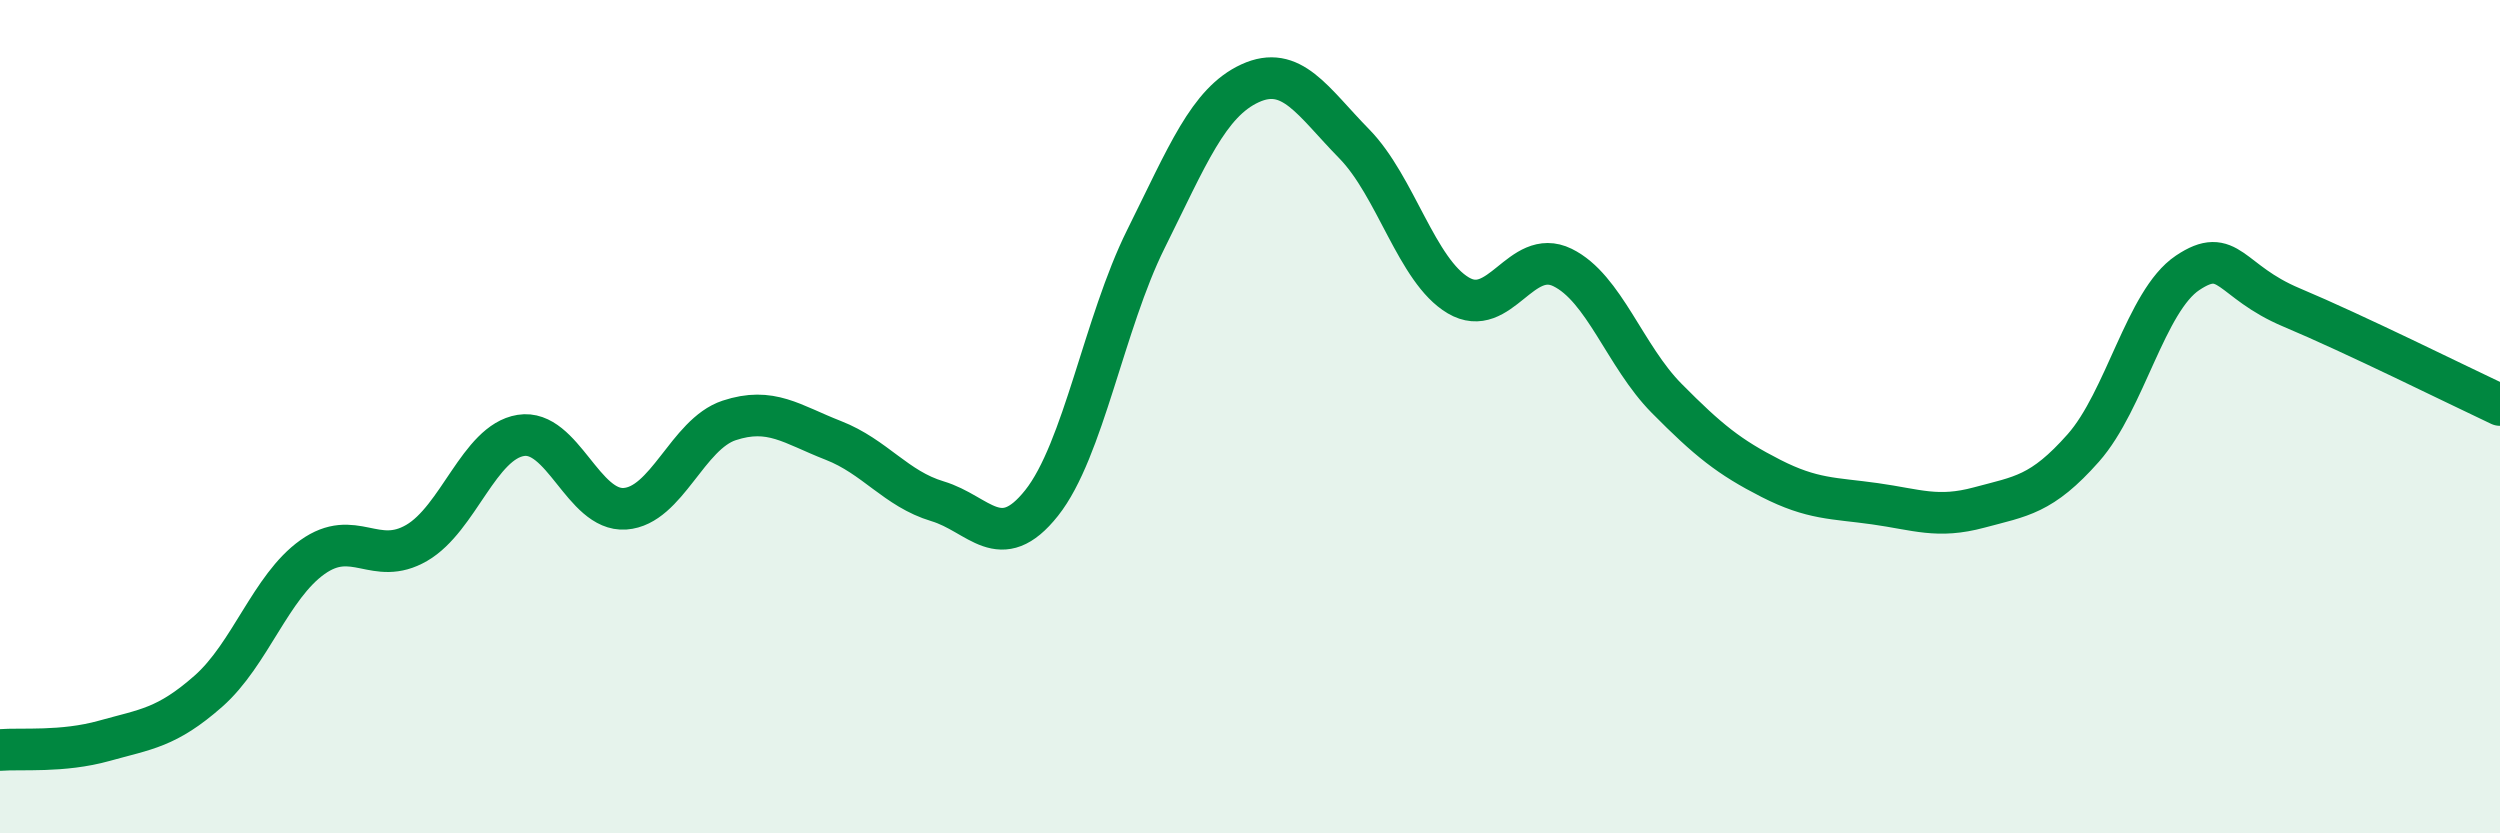 
    <svg width="60" height="20" viewBox="0 0 60 20" xmlns="http://www.w3.org/2000/svg">
      <path
        d="M 0,18 C 0.5,17.96 1.5,18.06 2.5,17.78 C 3.5,17.5 4,17.47 5,16.59 C 6,15.71 6.5,14.08 7.5,13.37 C 8.5,12.66 9,13.61 10,13.03 C 11,12.45 11.5,10.61 12.5,10.45 C 13.5,10.29 14,12.28 15,12.21 C 16,12.14 16.5,10.42 17.5,10.09 C 18.5,9.76 19,10.18 20,10.57 C 21,10.96 21.5,11.73 22.5,12.03 C 23.5,12.33 24,13.33 25,12.07 C 26,10.81 26.5,7.75 27.5,5.74 C 28.5,3.73 29,2.46 30,2 C 31,1.54 31.5,2.43 32.5,3.45 C 33.5,4.47 34,6.5 35,7.09 C 36,7.68 36.5,5.93 37.5,6.42 C 38.5,6.91 39,8.55 40,9.56 C 41,10.57 41.5,10.97 42.5,11.48 C 43.5,11.99 44,11.95 45,12.09 C 46,12.23 46.5,12.45 47.5,12.18 C 48.5,11.91 49,11.88 50,10.75 C 51,9.62 51.5,7.22 52.5,6.55 C 53.5,5.88 53.5,6.75 55,7.38 C 56.5,8.01 59,9.25 60,9.72L60 20L0 20Z"
        fill="#008740"
        opacity="0.1"
        stroke-linecap="round"
        stroke-linejoin="round"
      />
      <path
        d="M 0,18 C 0.5,17.96 1.5,18.06 2.5,17.78 C 3.5,17.5 4,17.47 5,16.59 C 6,15.71 6.5,14.08 7.5,13.37 C 8.5,12.66 9,13.61 10,13.03 C 11,12.45 11.5,10.61 12.5,10.45 C 13.5,10.29 14,12.28 15,12.21 C 16,12.14 16.5,10.42 17.5,10.09 C 18.5,9.76 19,10.18 20,10.57 C 21,10.96 21.5,11.73 22.5,12.03 C 23.5,12.33 24,13.33 25,12.07 C 26,10.81 26.5,7.75 27.5,5.74 C 28.5,3.73 29,2.46 30,2 C 31,1.54 31.5,2.43 32.5,3.45 C 33.5,4.47 34,6.5 35,7.09 C 36,7.68 36.5,5.93 37.5,6.42 C 38.5,6.91 39,8.55 40,9.56 C 41,10.57 41.5,10.97 42.5,11.48 C 43.5,11.99 44,11.95 45,12.09 C 46,12.23 46.5,12.45 47.5,12.18 C 48.5,11.91 49,11.88 50,10.75 C 51,9.62 51.5,7.22 52.5,6.55 C 53.5,5.88 53.5,6.75 55,7.38 C 56.5,8.01 59,9.25 60,9.72"
        stroke="#008740"
        stroke-width="1"
        fill="none"
        stroke-linecap="round"
        stroke-linejoin="round"
      />
    </svg>
  